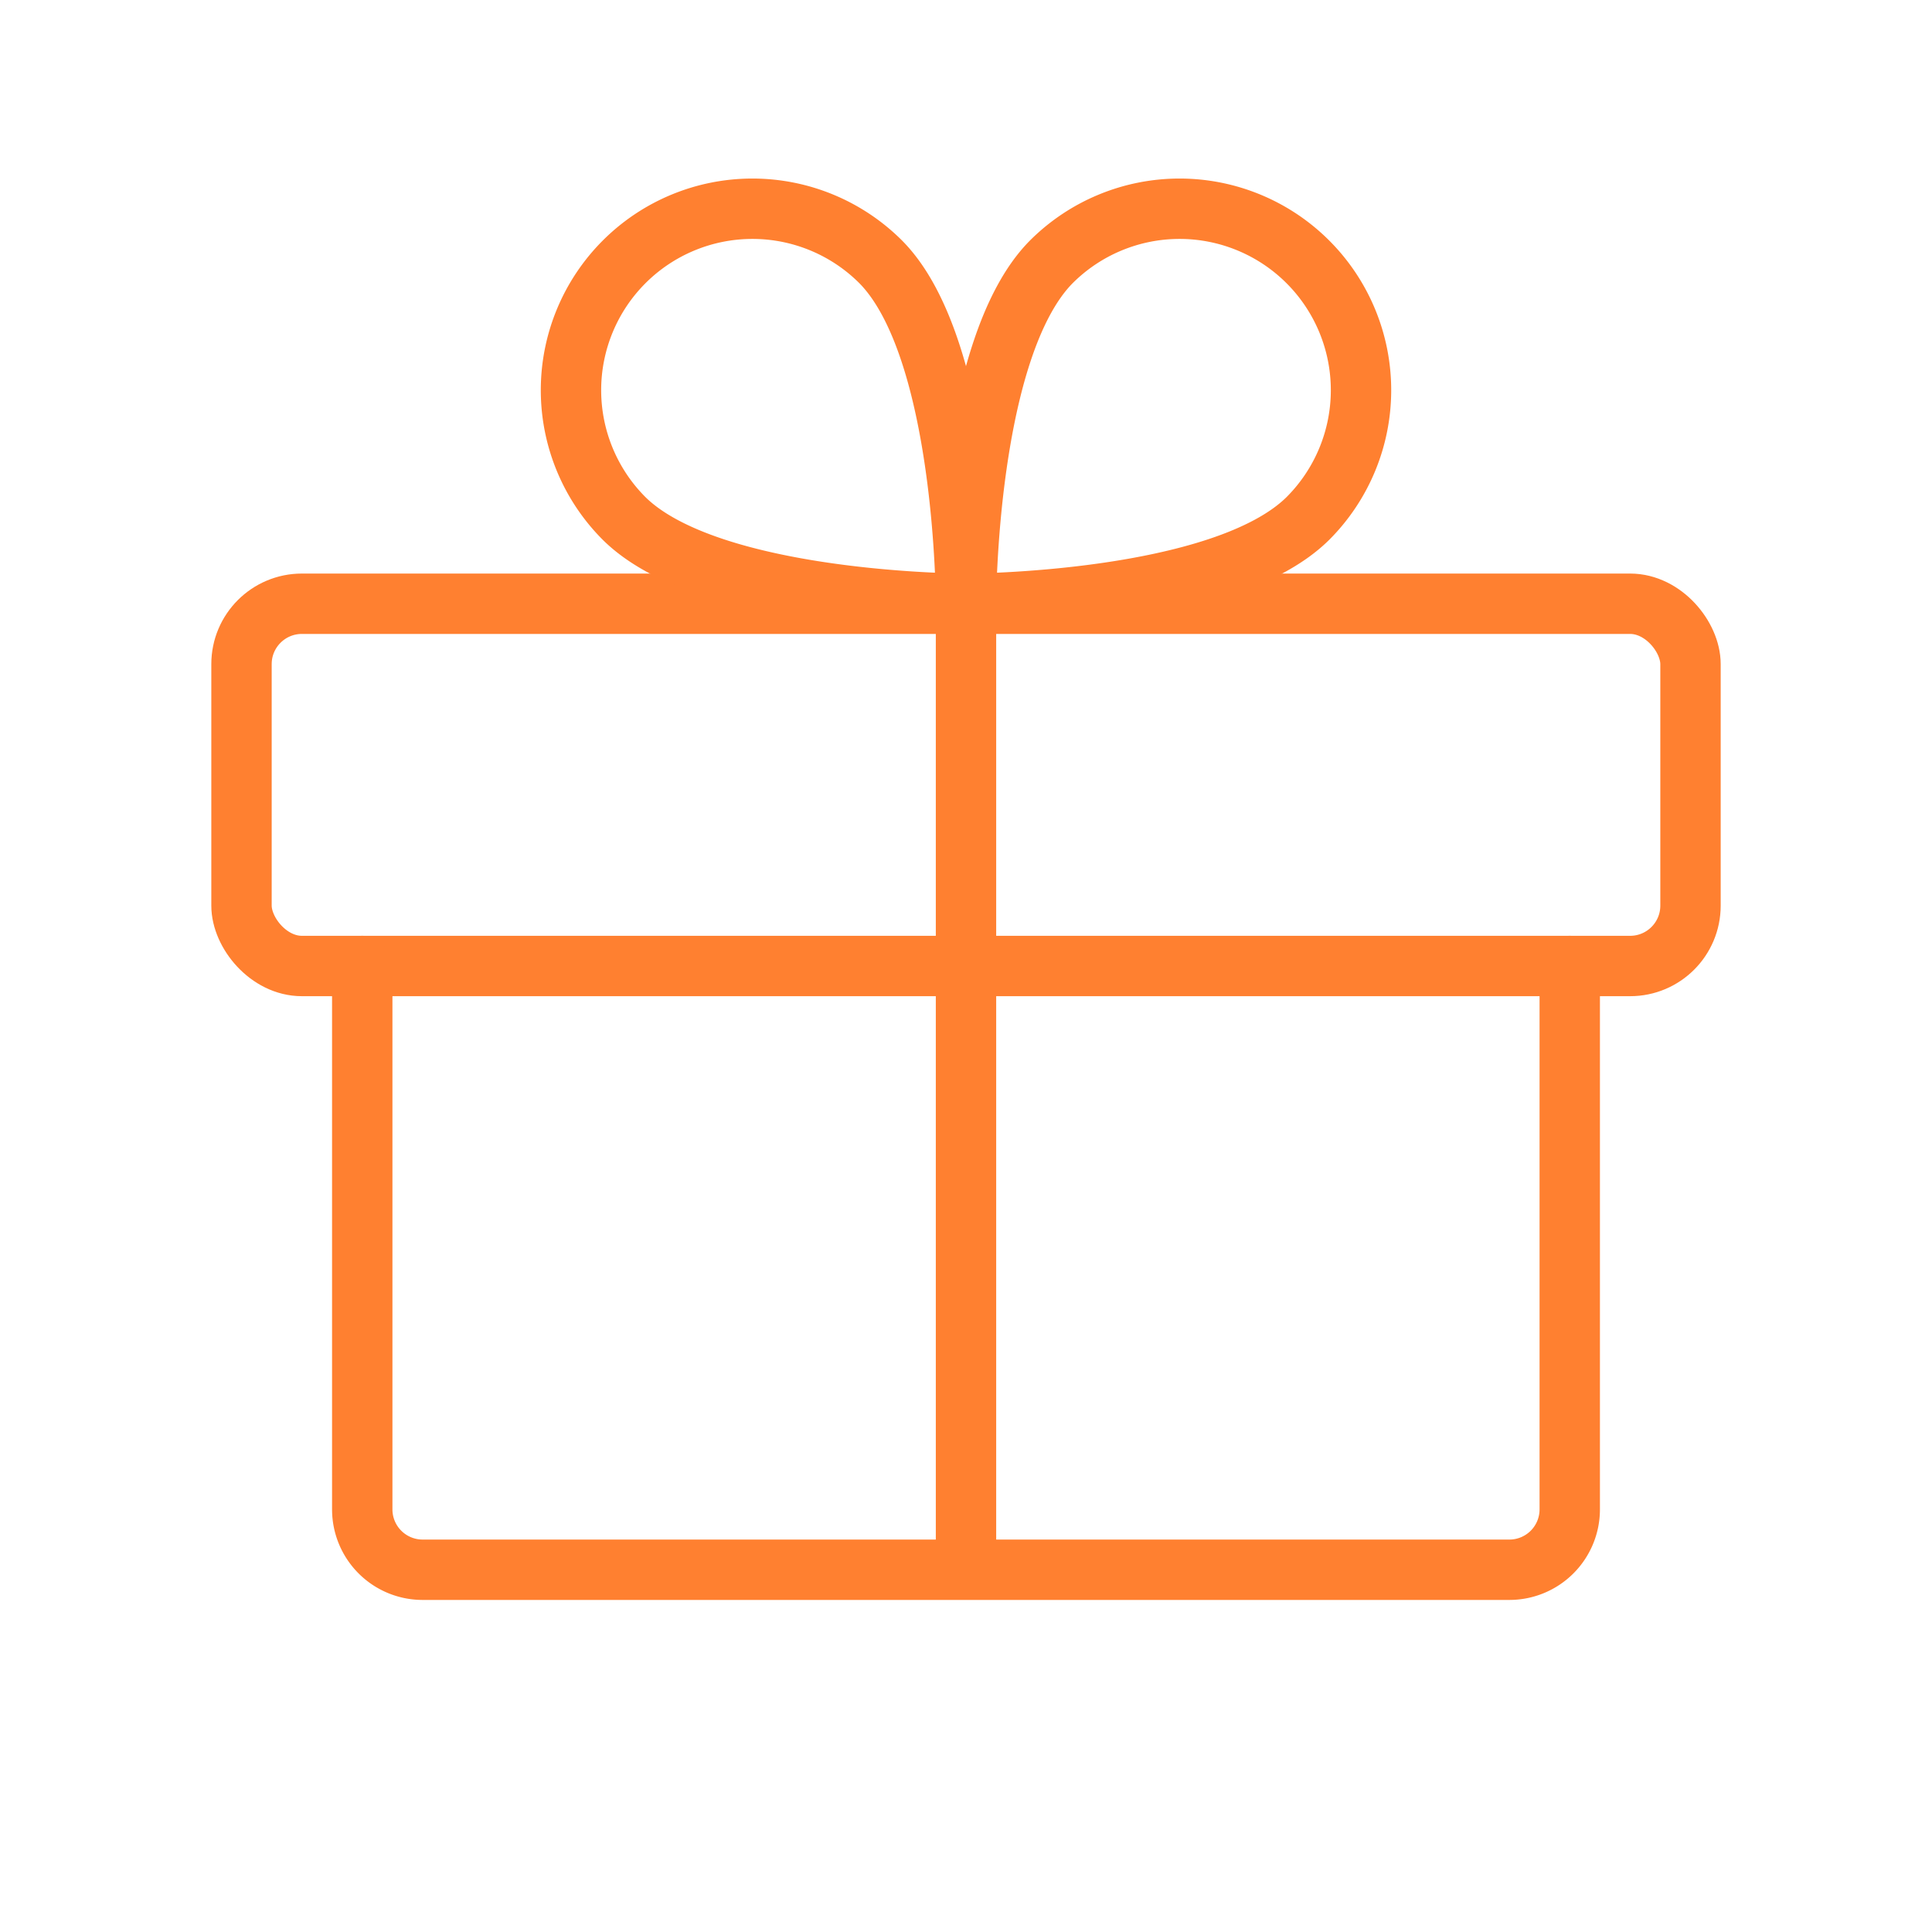 <svg xmlns="http://www.w3.org/2000/svg" width="192" height="192" fill="#ff8030" viewBox="0 0 256 256"><path fill="none" d="M0 0h256v256H0z"/><rect width="192" height="48" x="32" y="80" fill="none" stroke="#ff8030" stroke-linecap="round" stroke-linejoin="round" stroke-width="8" rx="8"/><path fill="none" stroke="#ff8030" stroke-linecap="round" stroke-linejoin="round" stroke-width="8" d="M208 128v72a8 8 0 0 1-8 8H56a8 8 0 0 1-8-8v-72M128 80v128M173.3 68.7C161.9 80 128 80 128 80s0-33.9 11.3-45.3a24 24 0 0 1 34 34ZM82.7 68.7C94.1 80 128 80 128 80s0-33.9-11.3-45.3a24 24 0 0 0-34 34Z"/></svg>